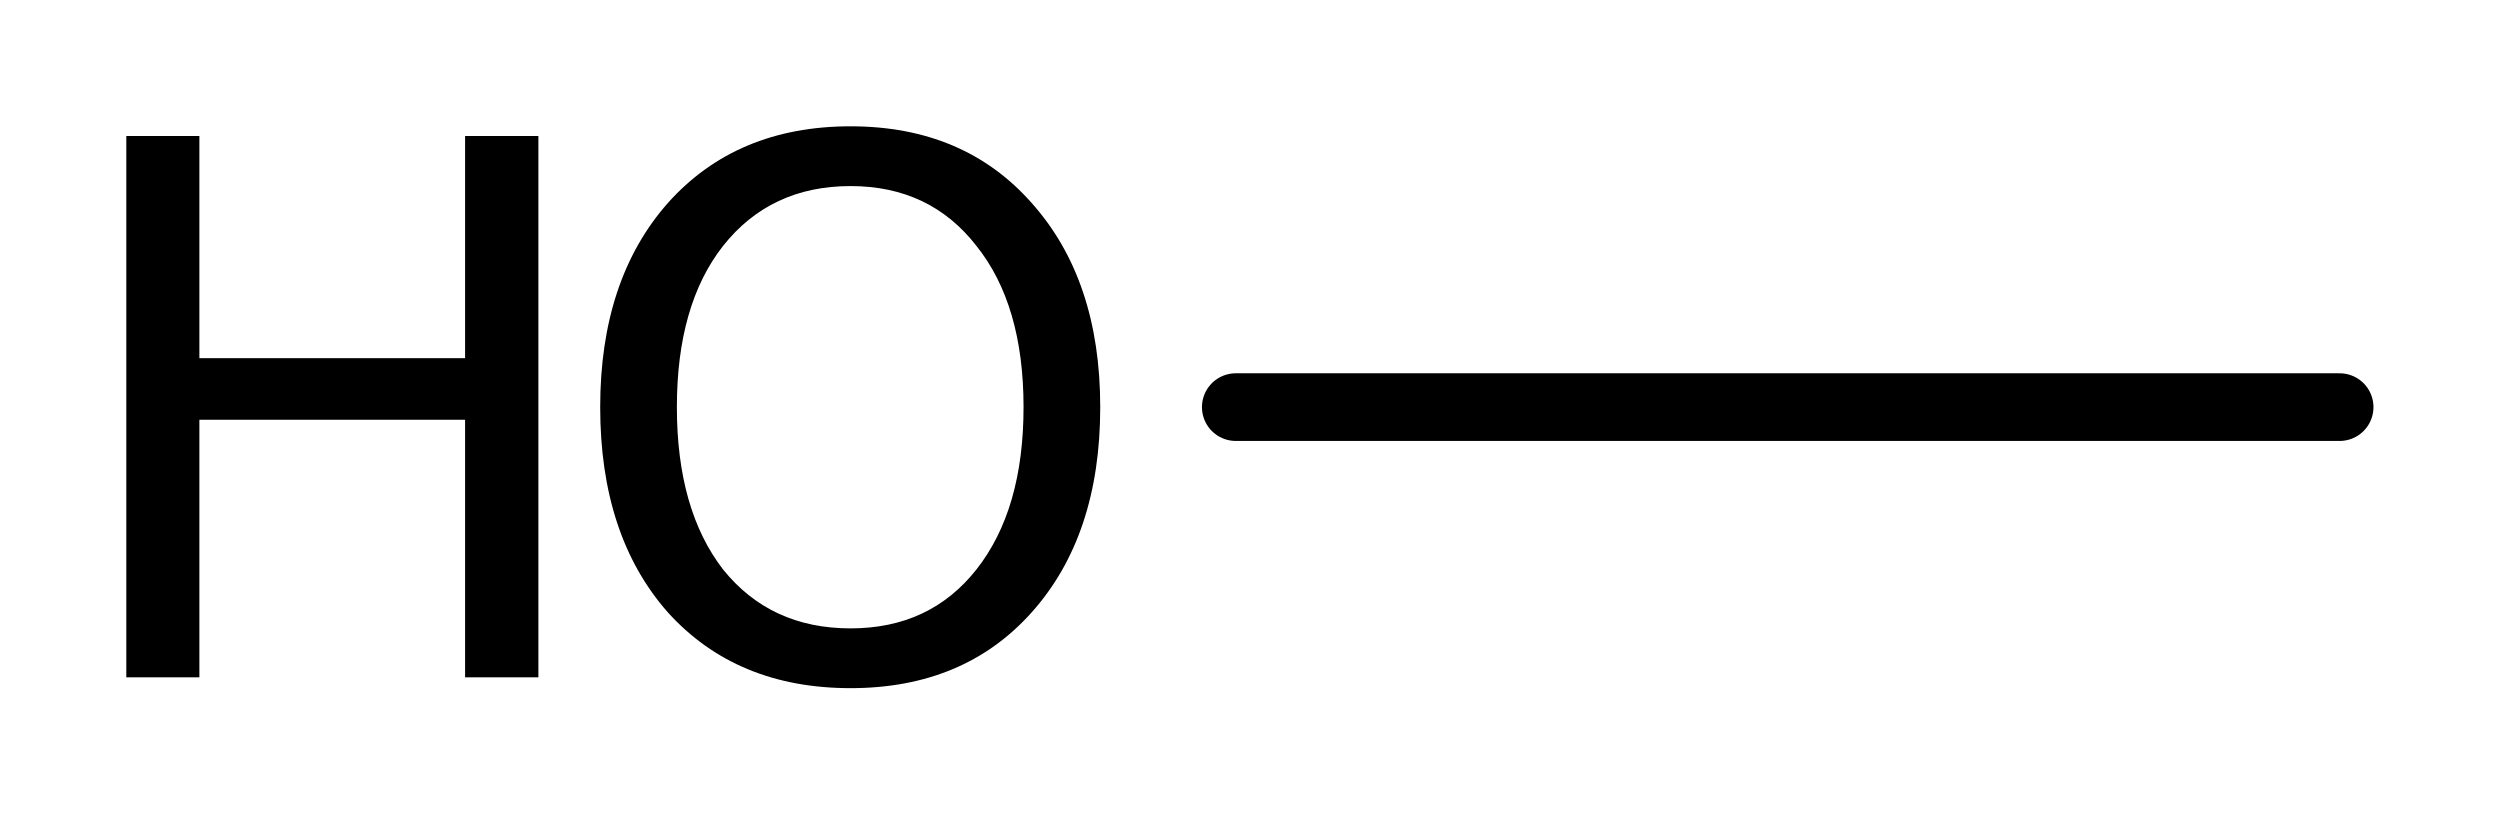 <?xml version='1.0' encoding='UTF-8'?>
<!DOCTYPE svg PUBLIC "-//W3C//DTD SVG 1.1//EN" "http://www.w3.org/Graphics/SVG/1.1/DTD/svg11.dtd">
<svg version='1.2' xmlns='http://www.w3.org/2000/svg' xmlns:xlink='http://www.w3.org/1999/xlink' width='11.084mm' height='3.611mm' viewBox='0 0 11.084 3.611'>
  <desc>Generated by the Chemistry Development Kit (http://github.com/cdk)</desc>
  <g stroke-linecap='round' stroke-linejoin='round' stroke='#000000' stroke-width='.3' fill='#000000'>
    <rect x='.0' y='.0' width='12.0' height='4.0' fill='#FFFFFF' stroke='none'/>
    <g id='mol1' class='mol'>
      <line id='mol1bnd1' class='bond' x1='5.479' y1='1.805' x2='10.373' y2='1.805'/>
      <g id='mol1atm1' class='atom'>
        <path d='M3.771 .825q-.355 -.0 -.565 .265q-.205 .261 -.205 .715q-.0 .455 .205 .72q.21 .261 .565 .261q.352 -.0 .558 -.261q.209 -.265 .209 -.72q.0 -.454 -.209 -.715q-.206 -.265 -.558 -.265zM3.771 .56q.503 .0 .803 .34q.304 .34 .304 .905q.0 .57 -.304 .91q-.3 .336 -.803 .336q-.506 -.0 -.81 -.336q-.3 -.34 -.3 -.91q-.0 -.565 .3 -.905q.304 -.34 .81 -.34z' stroke='none'/>
        <path d='M.56 .603h.324v.985h1.178v-.985h.325v2.4h-.325v-1.142h-1.178v1.142h-.324v-2.4z' stroke='none'/>
      </g>
    </g>
  </g>
</svg>
